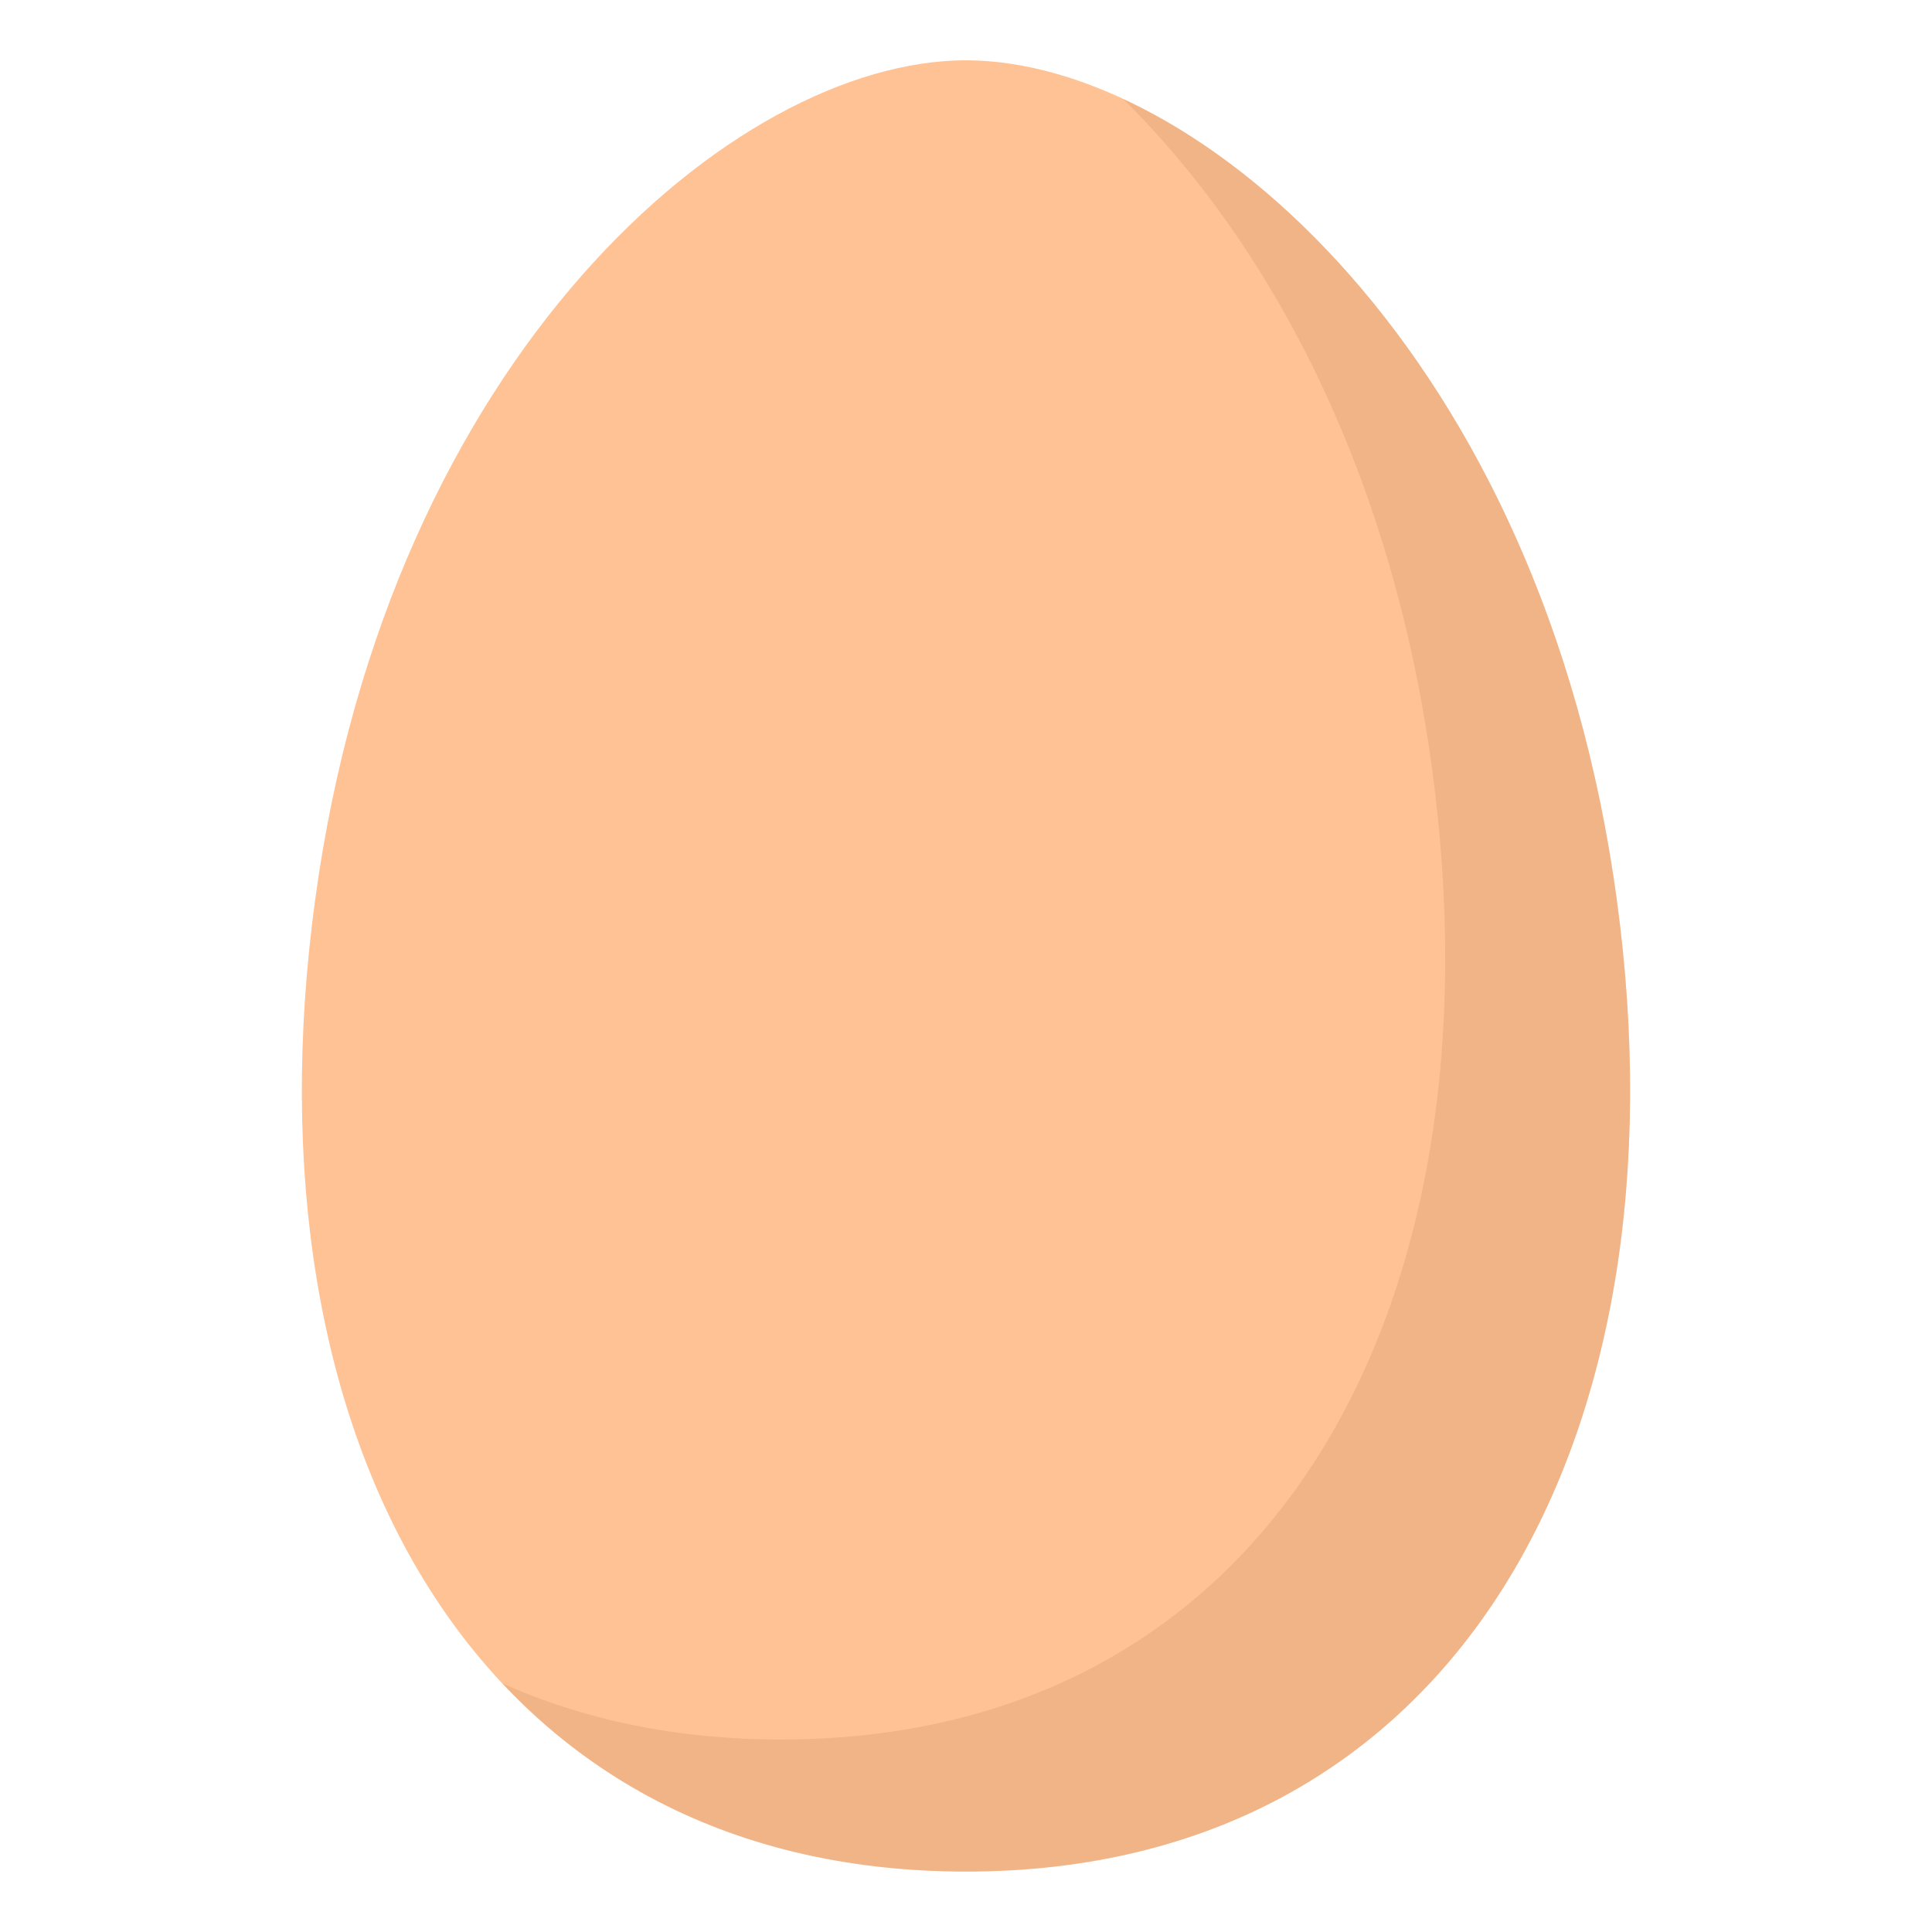 <svg xmlns="http://www.w3.org/2000/svg" width="64" height="64" viewBox="0 0 64 64"><path fill="#FFC294" d="M53.559 29.805C51.11 11.766 39.666 1.998 31.999 1.998c-7.667 0-19.11 9.768-21.559 27.807-2.453 18.035 5.412 32.193 21.559 32.193 16.147 0 24.013-14.158 21.56-32.193z"/><path opacity=".33" fill="#D3976E" d="M53.559 29.805c-1.934-14.252-9.483-23.336-16.35-26.523 4.725 4.659 8.864 12.124 10.225 22.148 2.453 18.035-5.413 32.193-21.56 32.193-3.468 0-6.55-.657-9.233-1.86 3.685 3.931 8.848 6.235 15.358 6.235 16.147 0 24.013-14.158 21.56-32.193z"/></svg>
